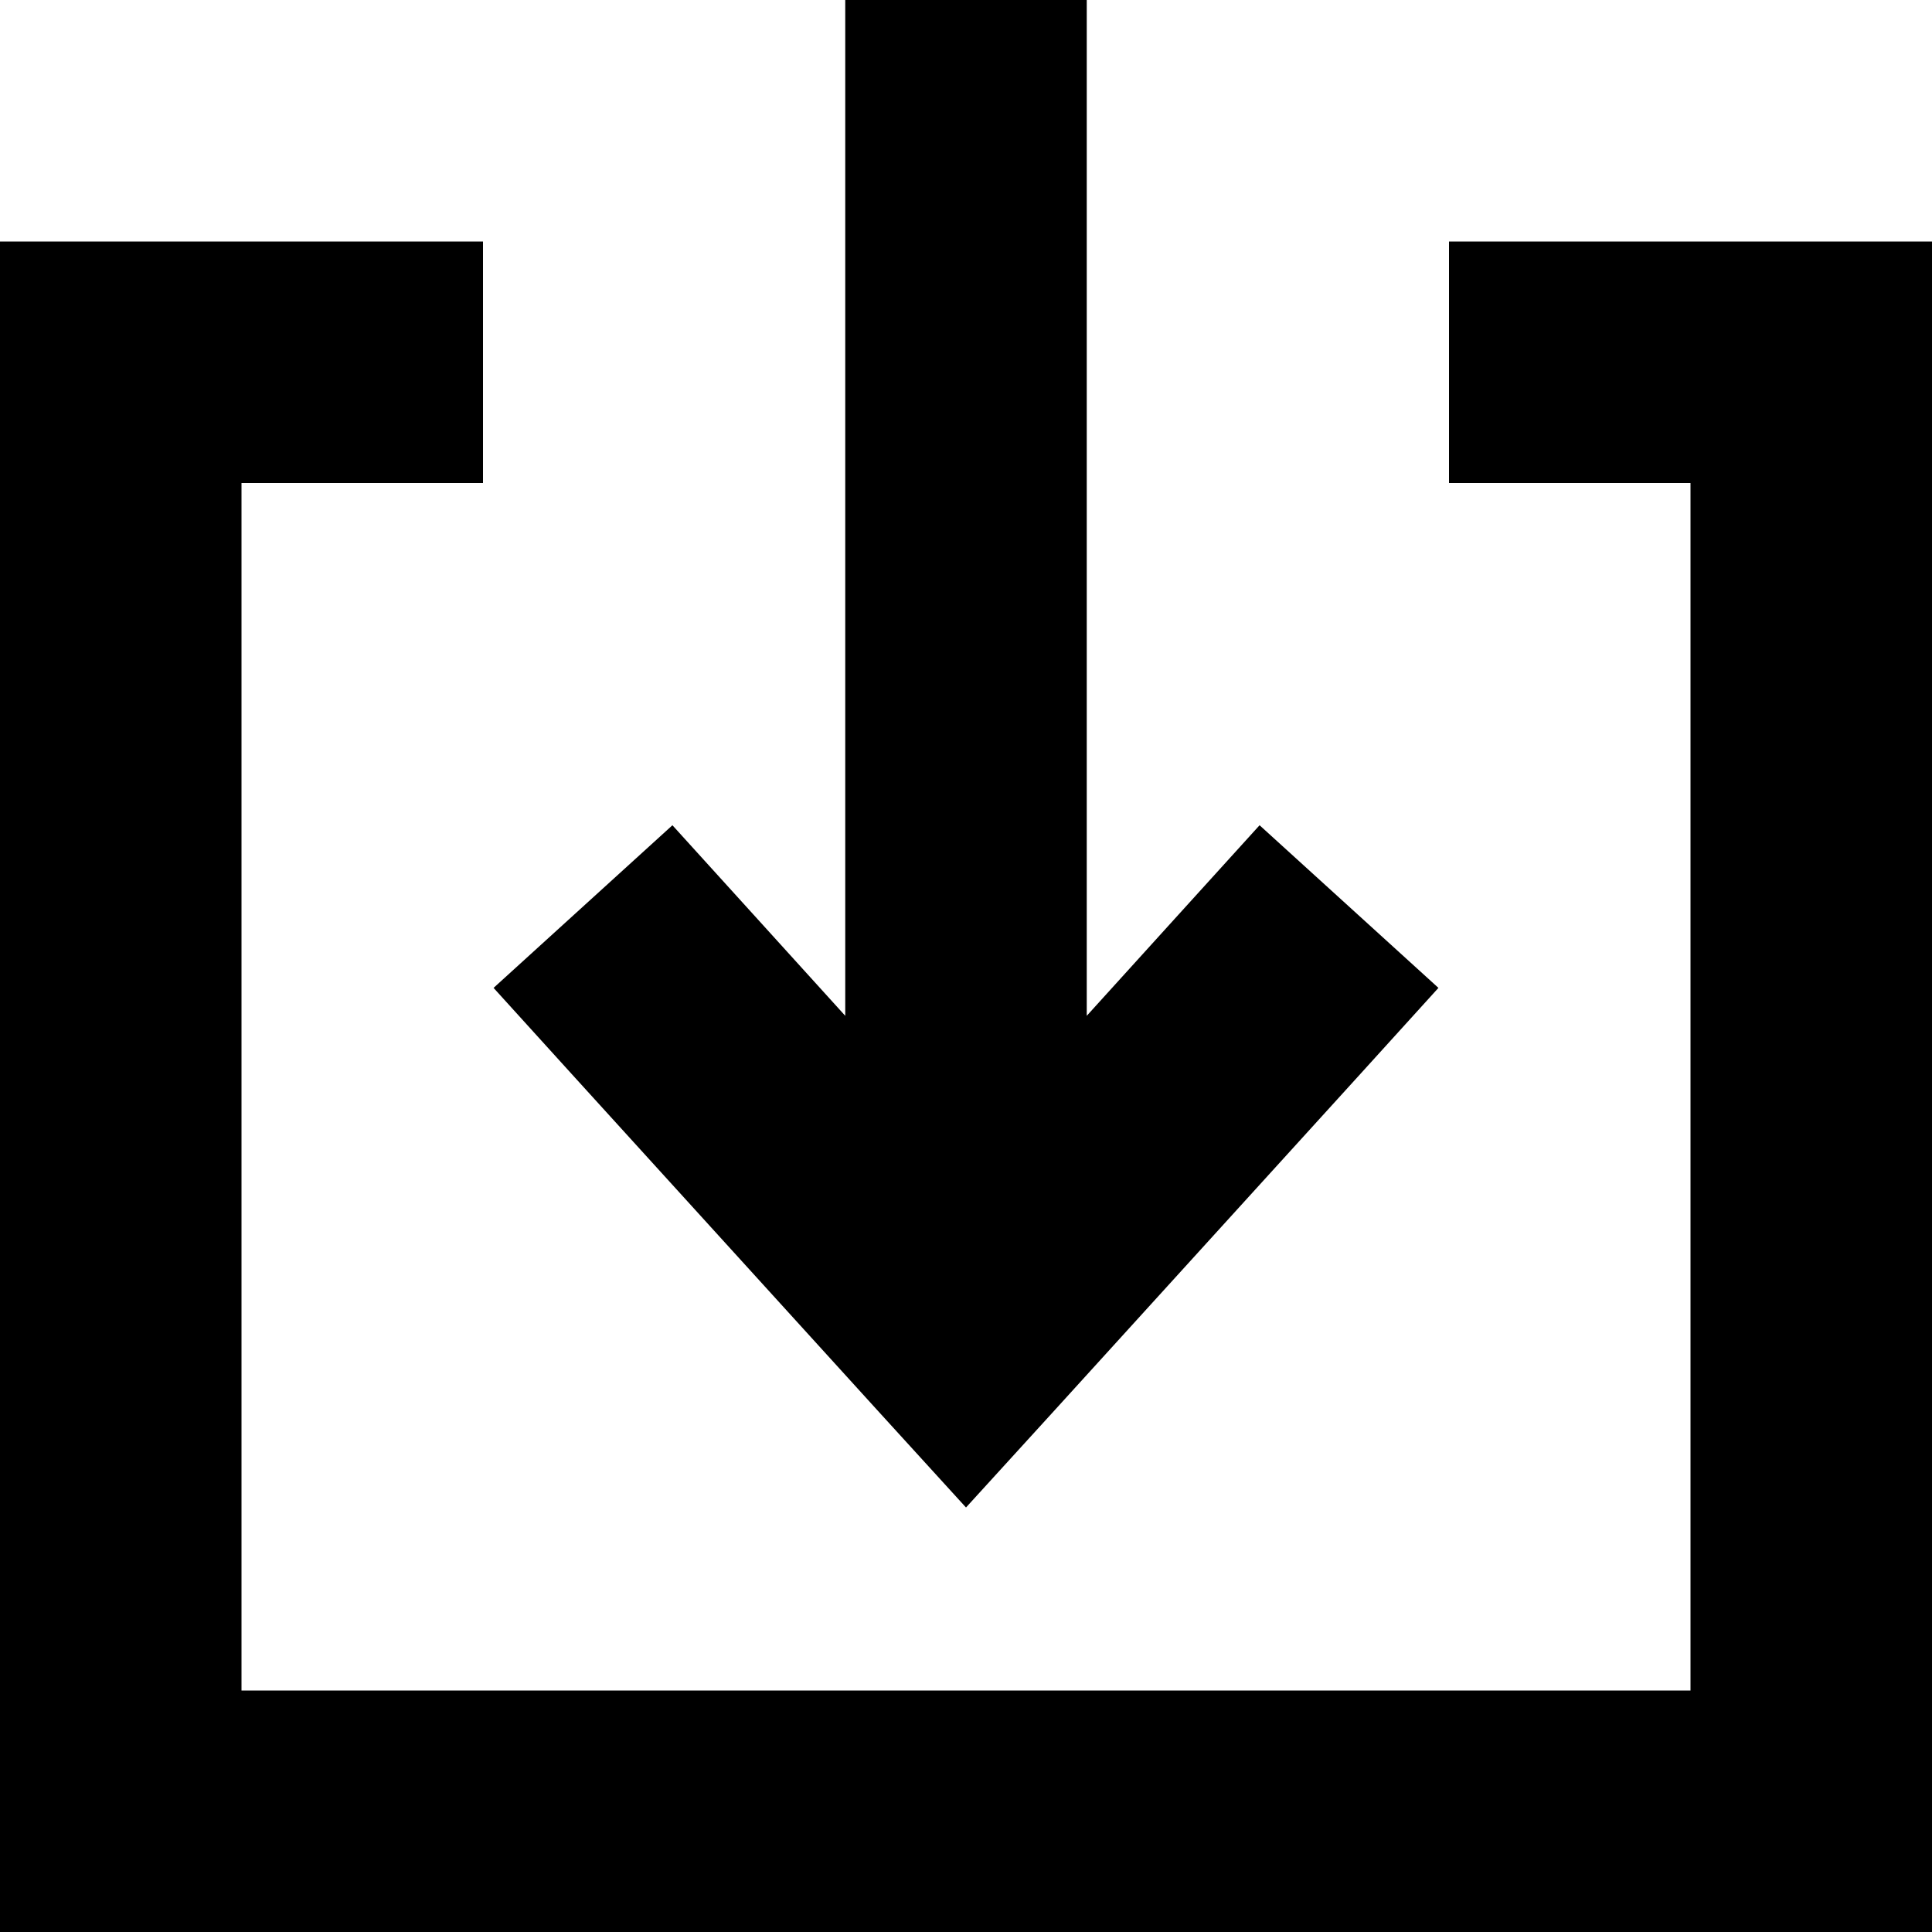 <svg xmlns="http://www.w3.org/2000/svg" viewBox="0 0 512 512"><!--! Font Awesome Pro 6.2.0 by @fontawesome - https://fontawesome.com License - https://fontawesome.com/license (Commercial License) Copyright 2022 Fonticons, Inc. --><path d="M279.7 373.5l80-88 21.5-23.7-47.4-43.1-21.5 23.7L288 269.2V32 0H224V32 269.2l-24.3-26.8-21.5-23.7-47.4 43.1 21.5 23.7 80 88 23.7 26 23.7-26zM32 64H0V96 480v32H32 480h32V480 96 64H480 384v64h64V448H64V128h64V64H32z"/></svg>